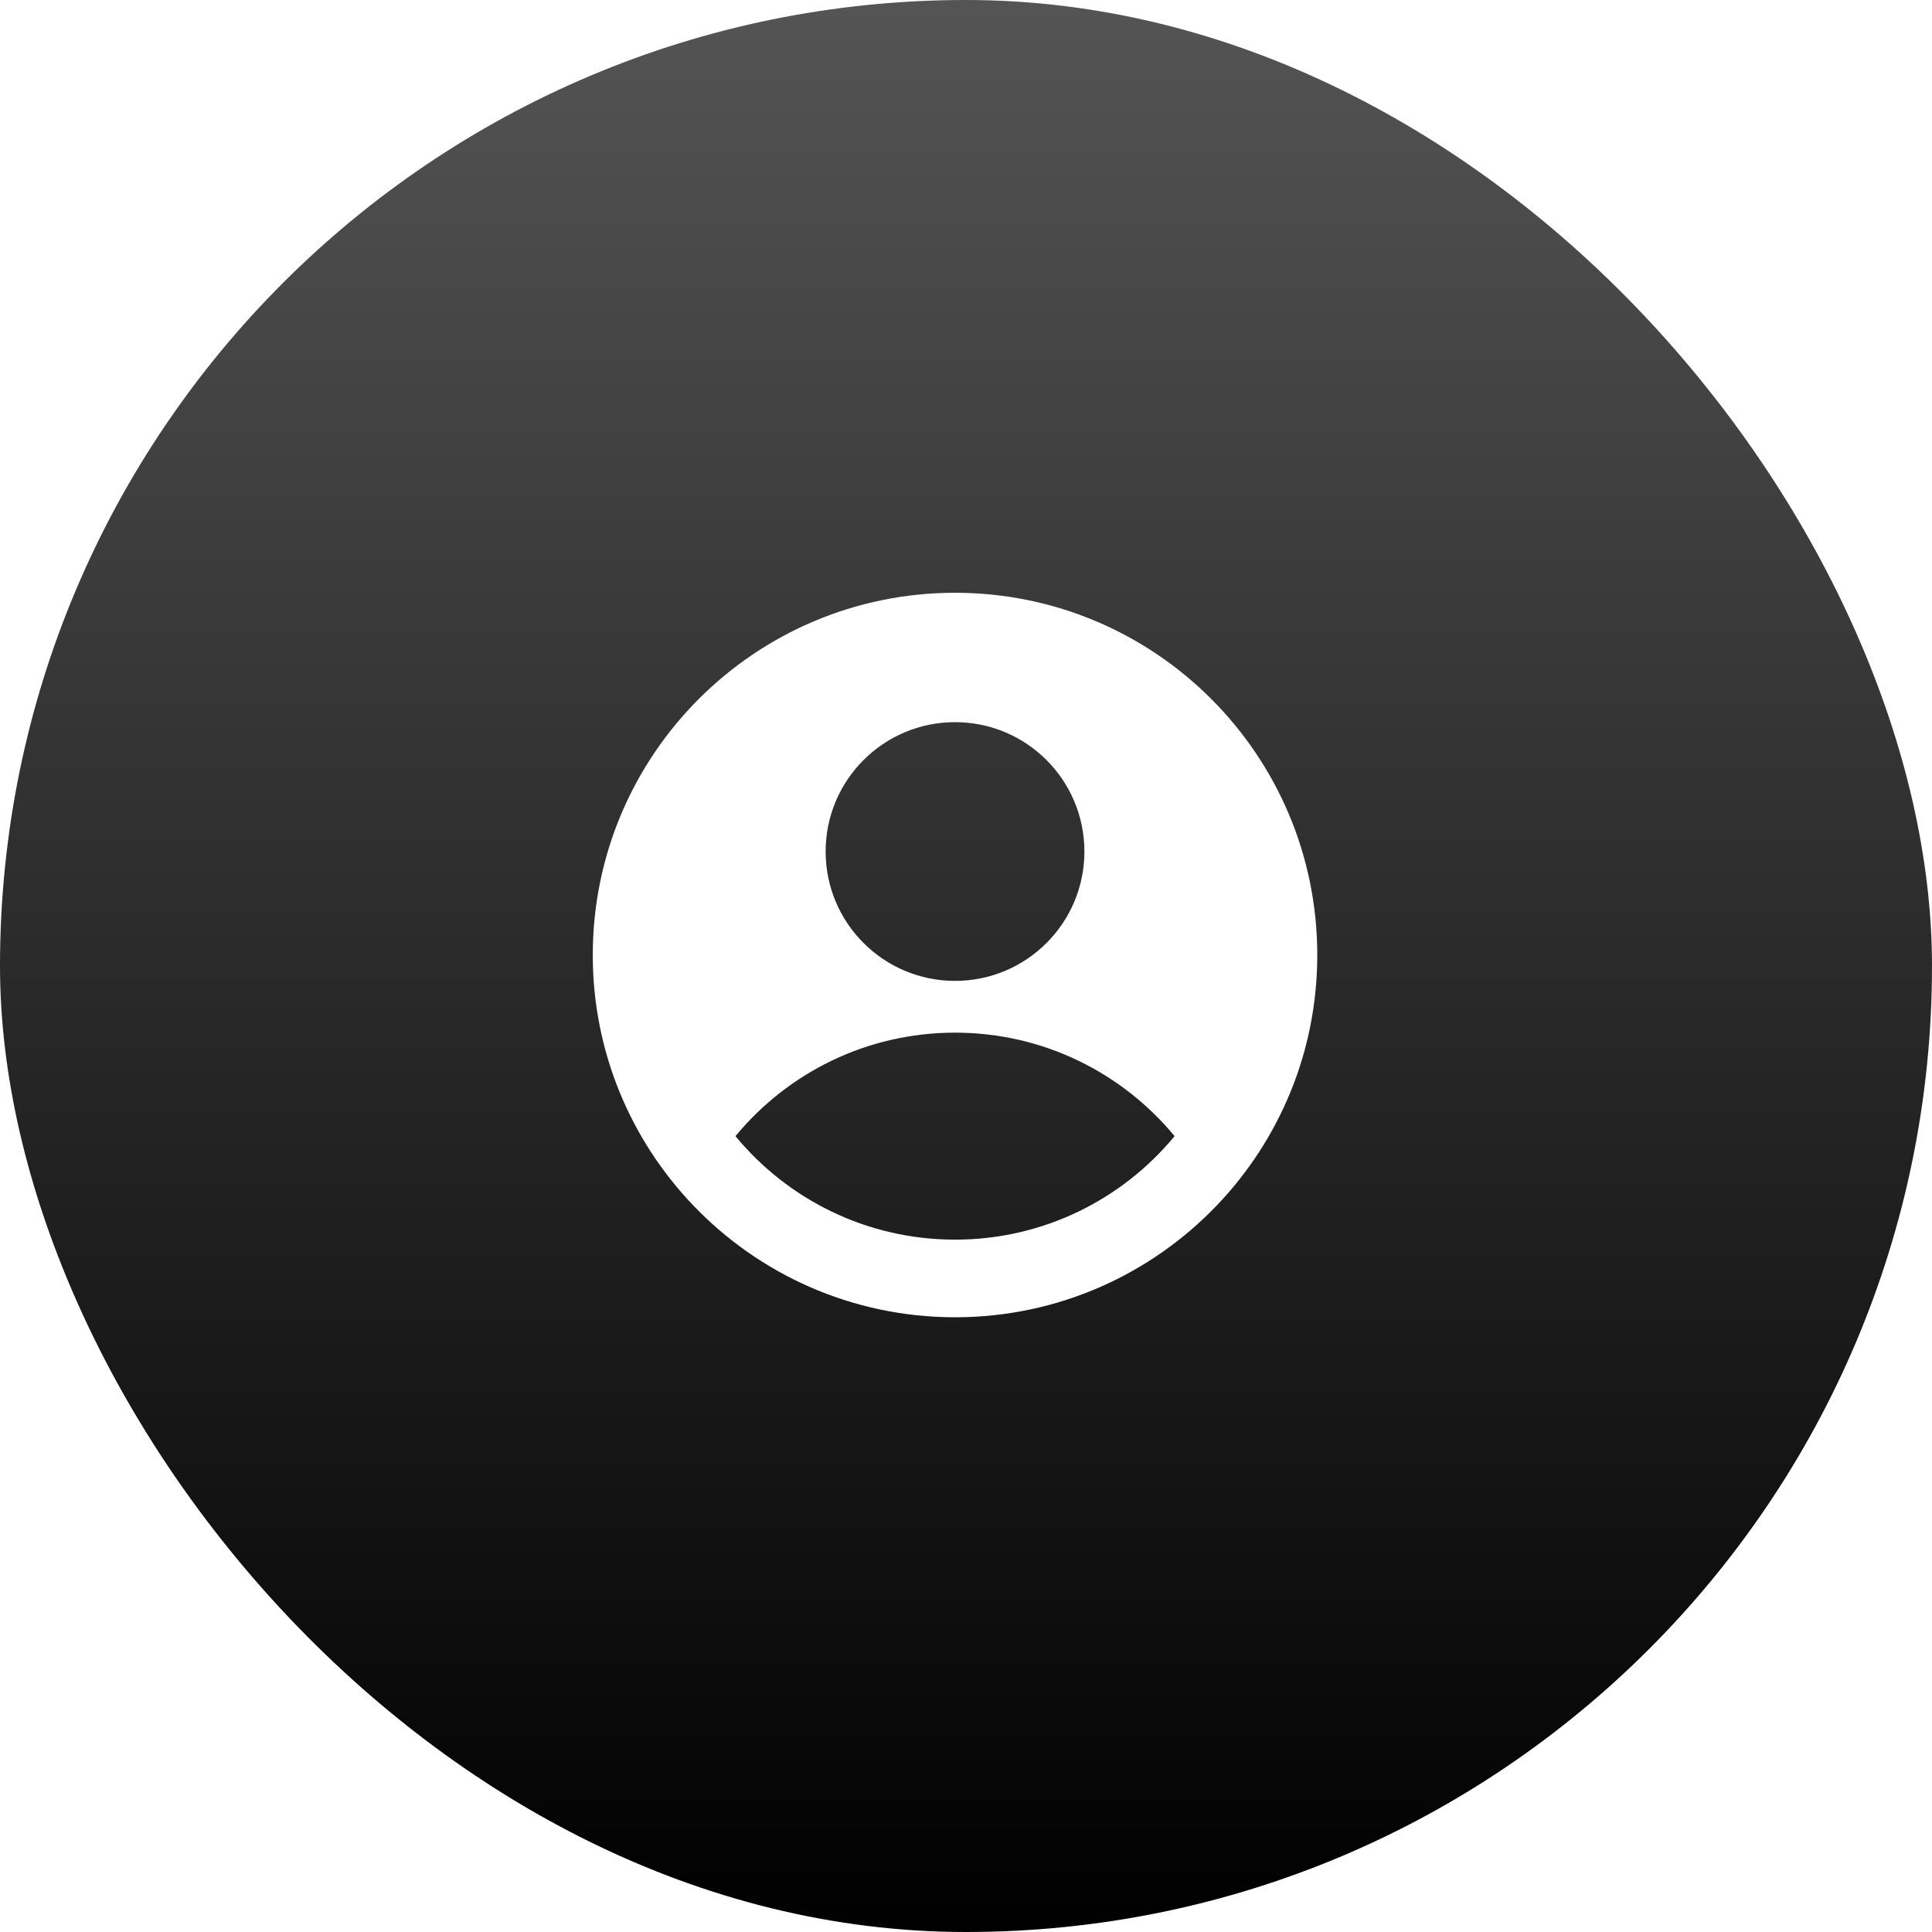 <svg width="88" height="88" viewBox="0 0 88 88" fill="none" xmlns="http://www.w3.org/2000/svg">
<g filter="url(#filter0_b_872_589)">
<rect width="88" height="88" rx="44" fill="url(#paint0_linear_872_589)"/>
</g>
<path fill-rule="evenodd" clip-rule="evenodd" d="M60 43.5C60 47.924 58.259 51.941 55.425 54.904C52.431 58.033 48.218 59.986 43.549 60C43.533 60 43.516 60 43.5 60C43.484 60 43.467 60 43.451 60C38.782 59.986 34.569 58.033 31.576 54.904C28.741 51.941 27 47.924 27 43.5C27 34.387 34.387 27 43.5 27C52.613 27 60 34.387 60 43.5ZM53.501 51.75C51.123 48.871 47.526 47.036 43.5 47.036C39.474 47.036 35.877 48.871 33.499 51.75C35.877 54.629 39.474 56.464 43.5 56.464C47.526 56.464 51.123 54.629 53.501 51.75ZM43.5 44.678C46.755 44.678 49.393 42.04 49.393 38.786C49.393 35.531 46.755 32.893 43.5 32.893C40.246 32.893 37.607 35.531 37.607 38.786C37.607 42.04 40.246 44.678 43.5 44.678Z" fill="white"/>
<defs>
<filter id="filter0_b_872_589" x="-14" y="-14" width="116" height="116" filterUnits="userSpaceOnUse" color-interpolation-filters="sRGB">
<feFlood flood-opacity="0" result="BackgroundImageFix"/>
<feGaussianBlur in="BackgroundImageFix" stdDeviation="7"/>
<feComposite in2="SourceAlpha" operator="in" result="effect1_backgroundBlur_872_589"/>
<feBlend mode="normal" in="SourceGraphic" in2="effect1_backgroundBlur_872_589" result="shape"/>
</filter>
<linearGradient id="paint0_linear_872_589" x1="44" y1="0" x2="44" y2="88" gradientUnits="userSpaceOnUse">
<stop stop-opacity="0.67"/>
<stop offset="1"/>
</linearGradient>
</defs>
</svg>
